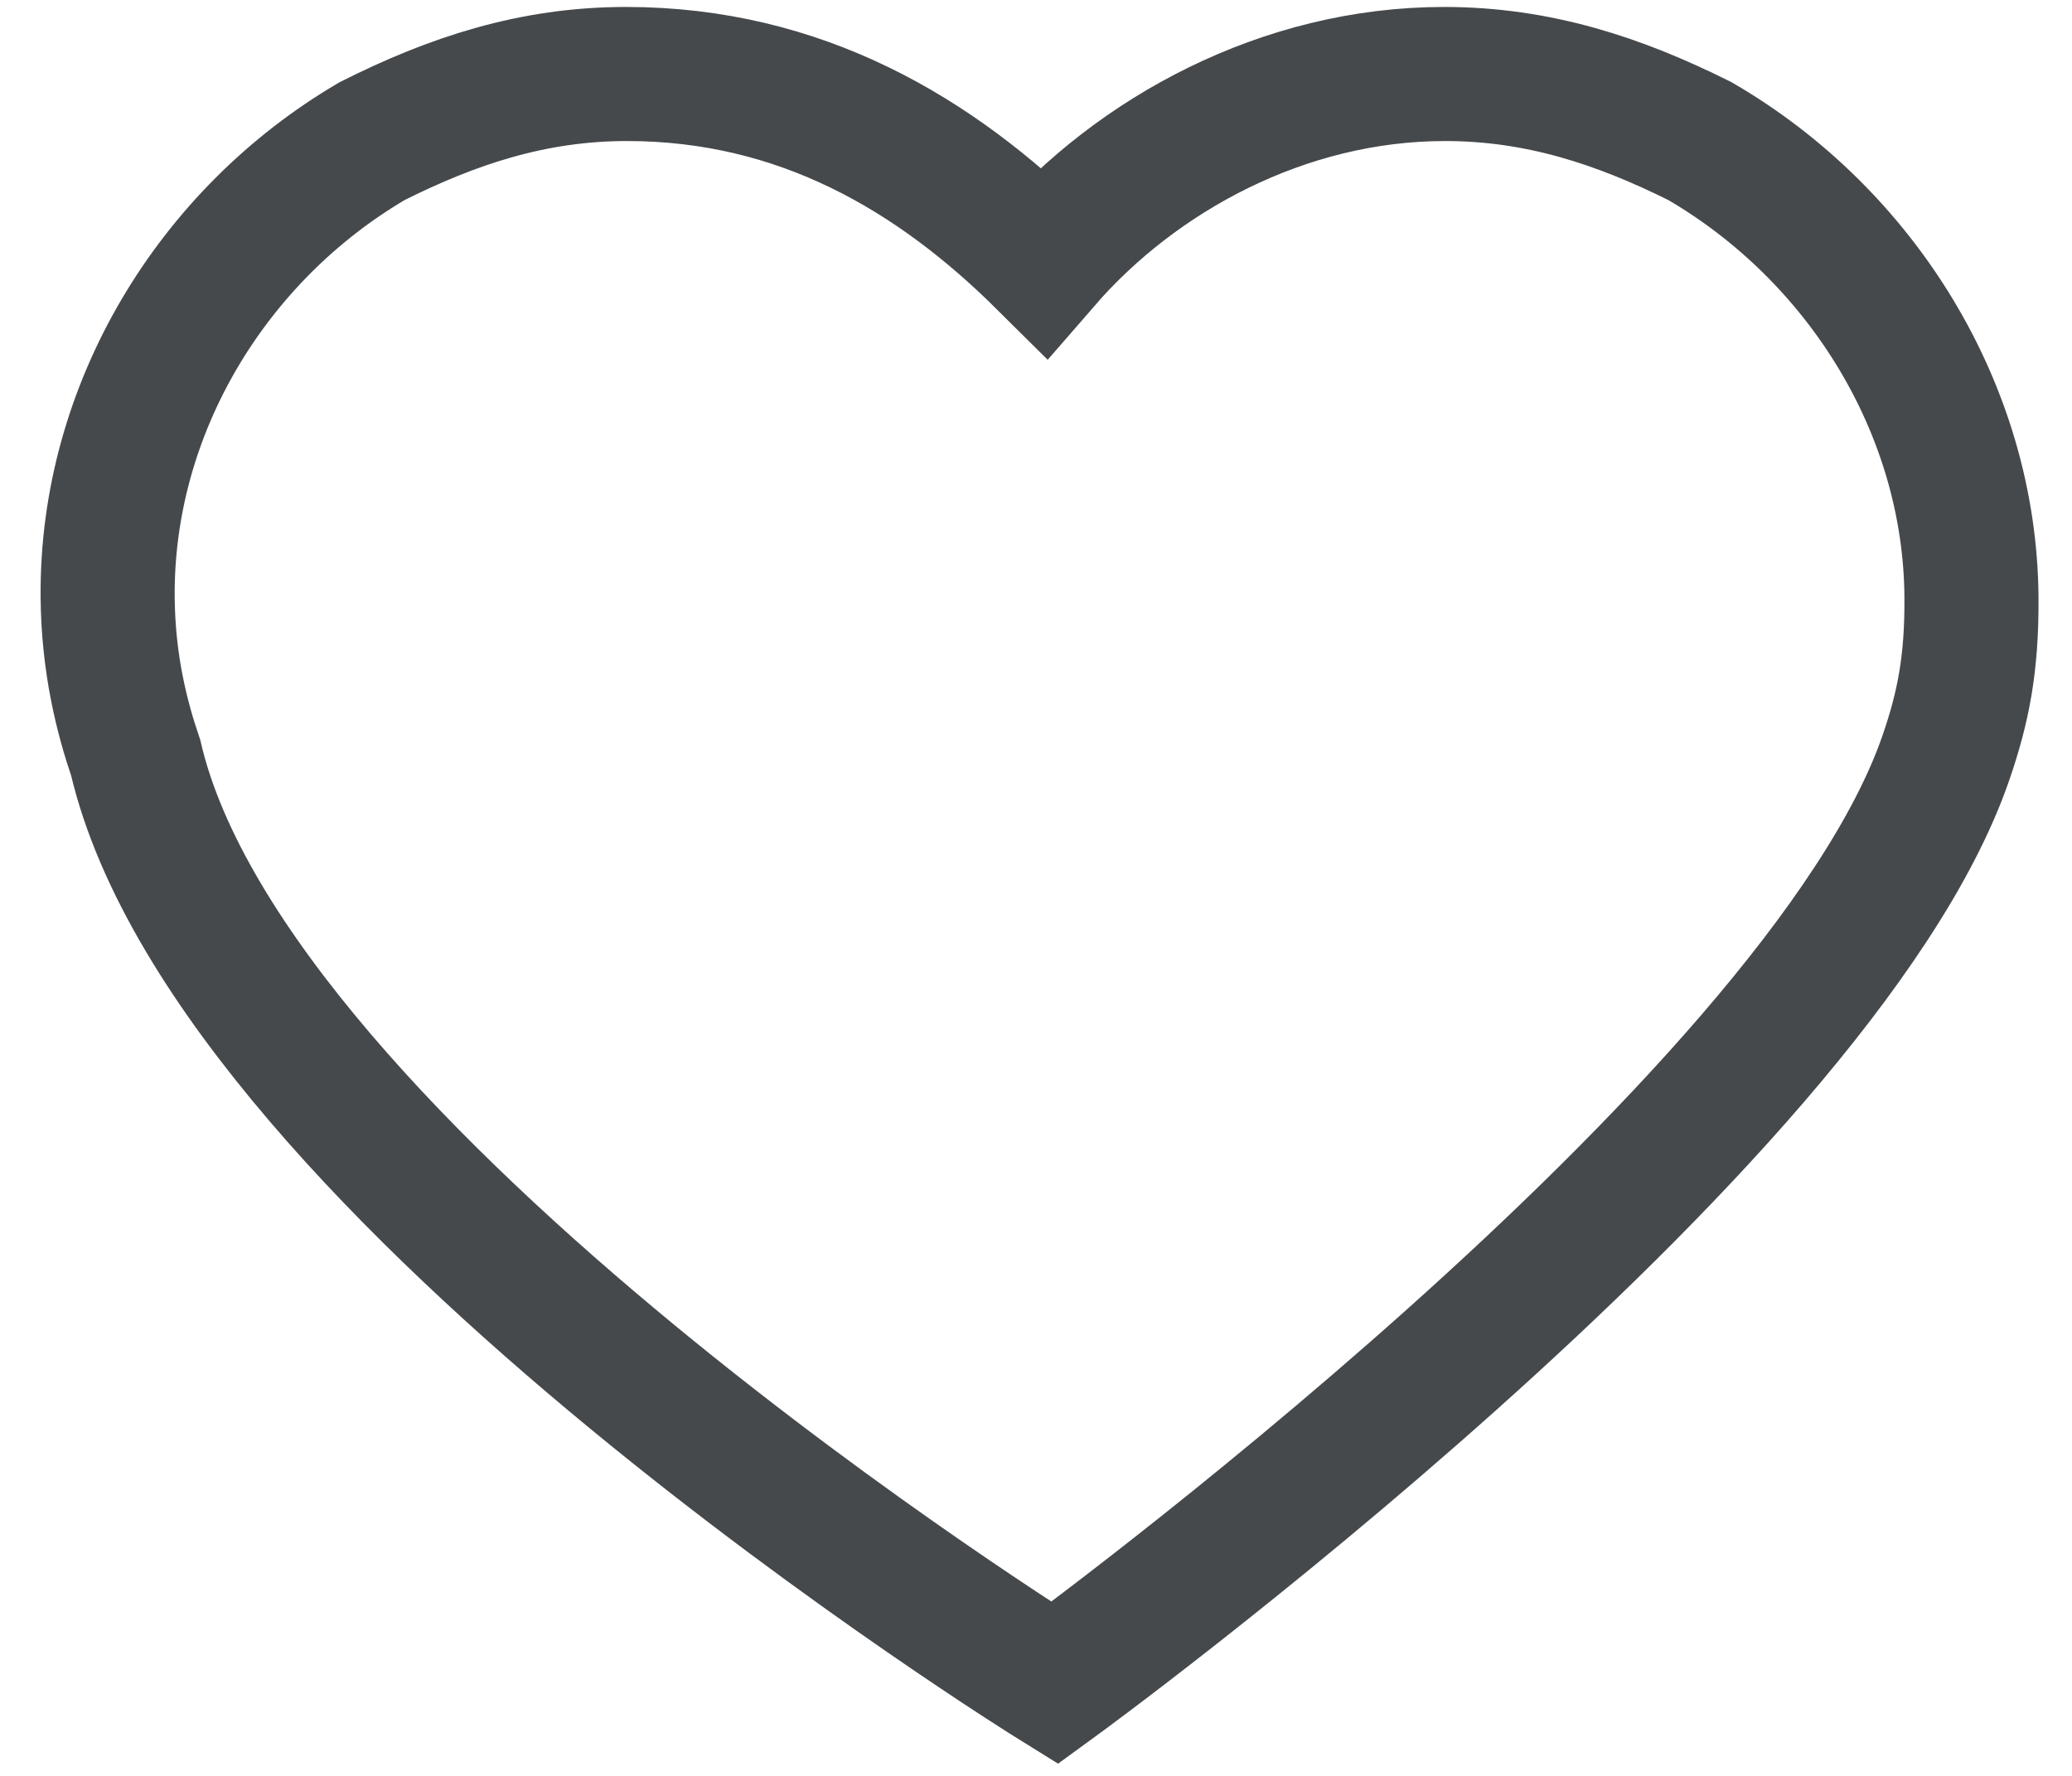 <?xml version="1.0" encoding="utf-8"?>
<svg width="14" height="12" viewBox="0 0 14 12" version="1.1" xmlns="http://www.w3.org/2000/svg">
  <g stroke="#46494c" stroke-width="1" fill="none" fill-rule="evenodd" style="" transform="matrix(0.906, 0, 0.007, 0.906, 0.7, 0.5)">
    <g transform="translate(-905, -645)">
      <g transform="translate(884, 631)">
        <g transform="translate(21, 14)">
          <path d="M 11.9 0.5 C 11.3 0.2 10.7 0 10 0 C 8.8 0 7.7 0.6 7 1.4 C 6.2 0.6 5.2 0 3.9 0 C 3.2 0 2.6 0.2 2 0.5 C 0.8 1.2 0 2.5 0 3.9 C 0 4.4 0.1 4.8 0.2 5.1 C 0.9 8.2 7 12 7 12 C 7 12 12.73 7.854 13.7 5.1 C 13.832 4.725 13.9 4.4 13.9 3.9 C 13.9 2.5 13.1 1.2 11.9 0.5 Z"/>
        </g>
      </g>
    </g>
  </g>
</svg>